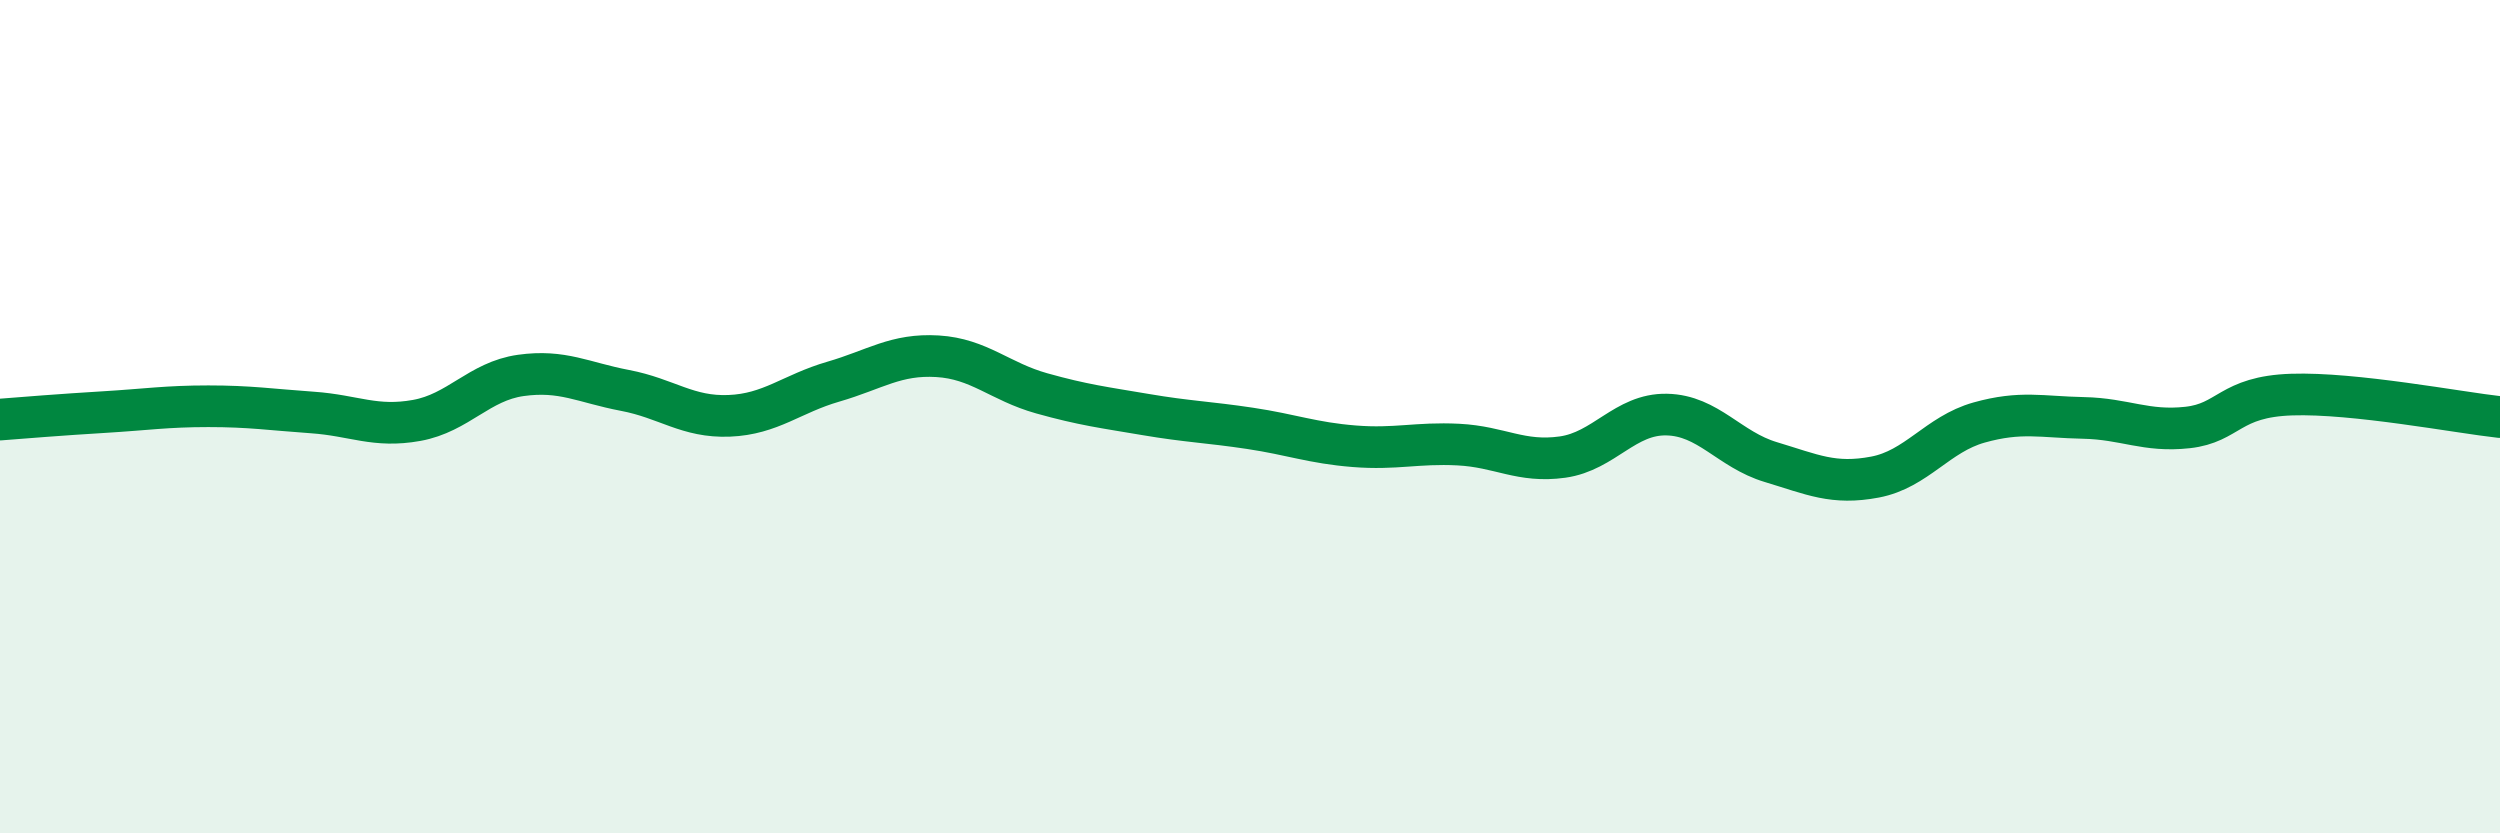 
    <svg width="60" height="20" viewBox="0 0 60 20" xmlns="http://www.w3.org/2000/svg">
      <path
        d="M 0,10.07 C 0.5,10.03 1.5,9.95 2.5,9.89 C 3.5,9.83 4,9.75 5,9.75 C 6,9.75 6.5,9.83 7.5,9.9 C 8.5,9.97 9,10.27 10,10.09 C 11,9.91 11.5,9.15 12.5,9.01 C 13.5,8.87 14,9.18 15,9.37 C 16,9.56 16.5,10.02 17.5,9.98 C 18.5,9.94 19,9.45 20,9.16 C 21,8.87 21.5,8.49 22.5,8.55 C 23.5,8.61 24,9.16 25,9.44 C 26,9.72 26.5,9.78 27.5,9.95 C 28.5,10.12 29,10.13 30,10.28 C 31,10.43 31.5,10.63 32.5,10.71 C 33.5,10.79 34,10.62 35,10.67 C 36,10.72 36.5,11.11 37.5,10.97 C 38.5,10.83 39,9.93 40,9.95 C 41,9.97 41.5,10.79 42.5,11.09 C 43.5,11.39 44,11.64 45,11.45 C 46,11.26 46.5,10.42 47.5,10.14 C 48.5,9.86 49,10.01 50,10.03 C 51,10.05 51.5,10.37 52.5,10.26 C 53.5,10.15 53.5,9.52 55,9.47 C 56.5,9.42 59,9.9 60,10.01L60 20L0 20Z"
        fill="#008740"
        opacity="0.1"
        stroke-linecap="round"
        stroke-linejoin="round"
      />
      <path
        d="M 0,10.07 C 0.5,10.03 1.5,9.95 2.5,9.89 C 3.5,9.83 4,9.75 5,9.75 C 6,9.75 6.5,9.83 7.5,9.9 C 8.5,9.97 9,10.27 10,10.09 C 11,9.91 11.5,9.15 12.5,9.01 C 13.5,8.87 14,9.18 15,9.37 C 16,9.56 16.5,10.02 17.5,9.98 C 18.5,9.94 19,9.45 20,9.16 C 21,8.87 21.5,8.49 22.5,8.55 C 23.5,8.61 24,9.16 25,9.44 C 26,9.72 26.5,9.78 27.5,9.95 C 28.5,10.12 29,10.13 30,10.28 C 31,10.43 31.5,10.63 32.5,10.71 C 33.5,10.79 34,10.62 35,10.67 C 36,10.72 36.5,11.11 37.5,10.97 C 38.5,10.83 39,9.93 40,9.95 C 41,9.97 41.5,10.79 42.5,11.09 C 43.5,11.39 44,11.64 45,11.45 C 46,11.26 46.5,10.42 47.5,10.14 C 48.5,9.86 49,10.01 50,10.03 C 51,10.05 51.5,10.37 52.5,10.26 C 53.5,10.15 53.5,9.52 55,9.47 C 56.5,9.42 59,9.9 60,10.01"
        stroke="#008740"
        stroke-width="1"
        fill="none"
        stroke-linecap="round"
        stroke-linejoin="round"
      />
    </svg>
  